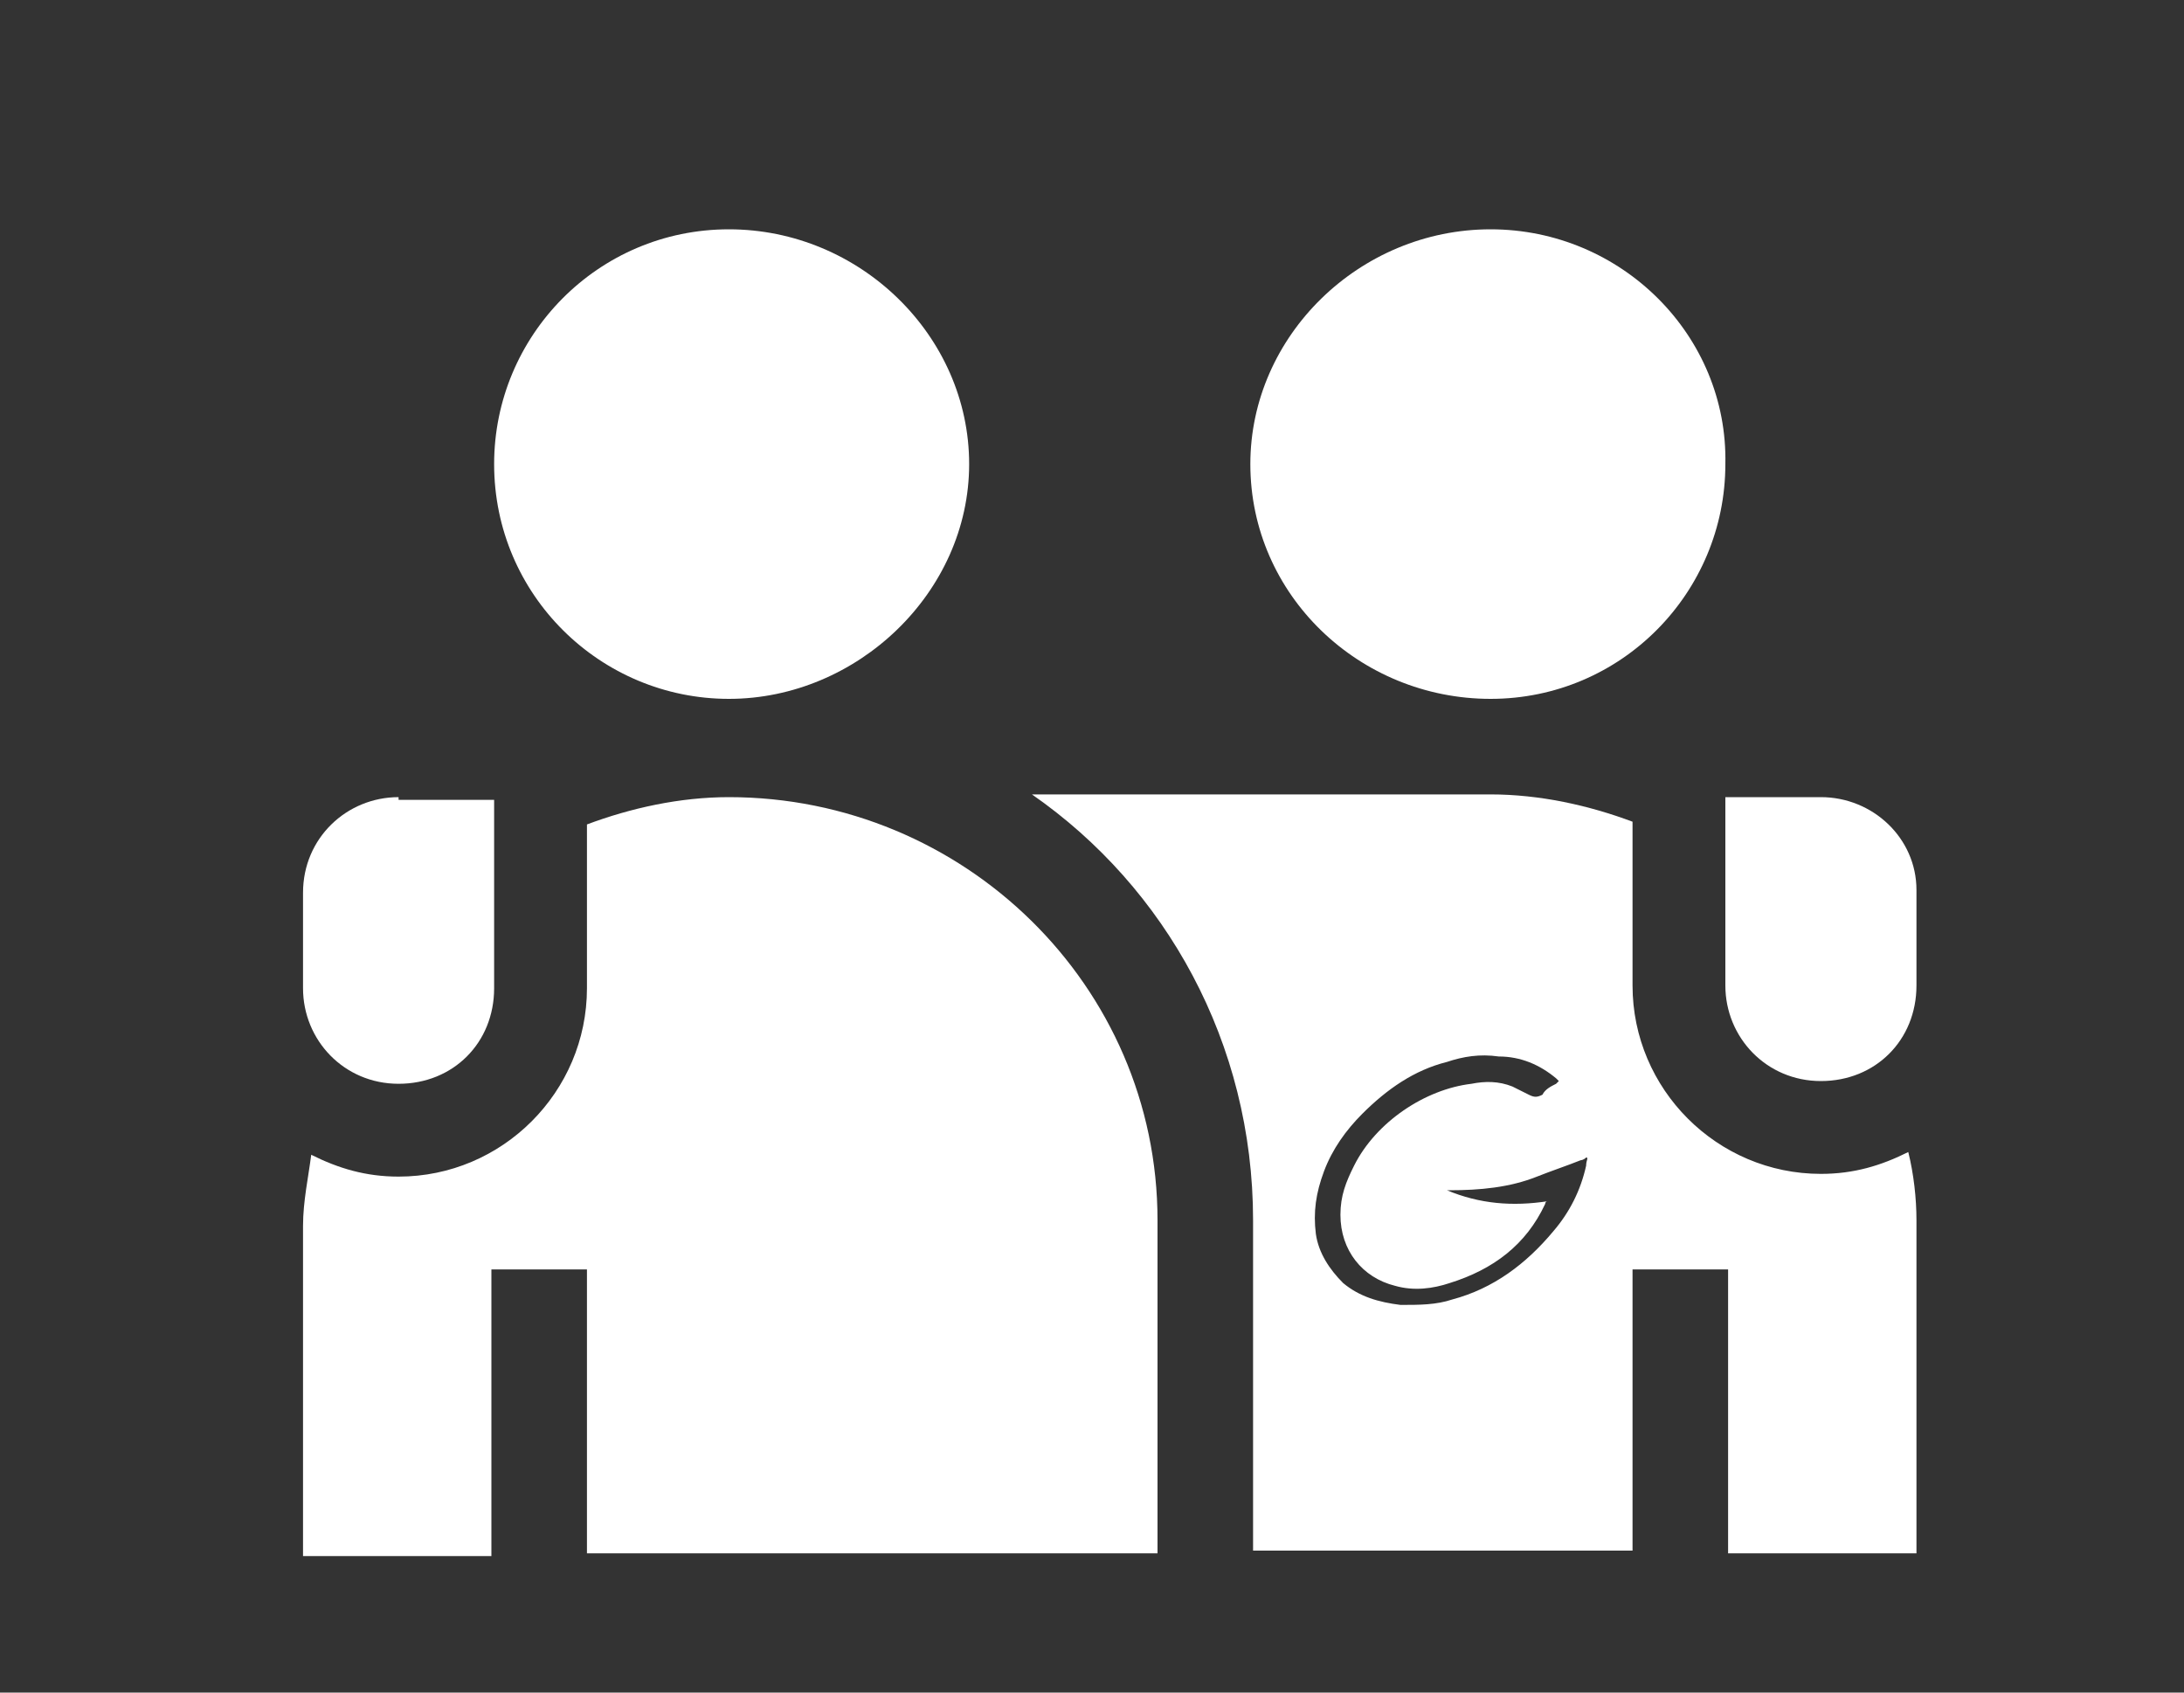 <?xml version="1.0" encoding="utf-8"?>
<!-- Generator: Adobe Illustrator 25.0.0, SVG Export Plug-In . SVG Version: 6.00 Build 0)  -->
<svg version="1.1" id="Calque_1" xmlns="http://www.w3.org/2000/svg" xmlns:xlink="http://www.w3.org/1999/xlink" x="0px" y="0px"
	 viewBox="0 0 80 62" style="enable-background:new 0 0 80 62;" xml:space="preserve">
<rect x="0" y="0" width="80" height="62" fill="#333333" stroke="none"/>
<style type="text/css">
	.st0{fill:#FFFFFF;}
</style>
<g>
	<g>
		<g>
			<g>
				<path class="st0" d="M26.7,8.4c-4.8,0-8.6,3.9-8.6,8.6c0,4.8,3.9,8.6,8.6,8.6s8.8-3.9,8.8-8.6C35.5,12.3,31.5,8.4,26.7,8.4z"/>
			</g>
		</g>
		<g>
			<g>
				<path class="st0" d="M54.6,8.4c-4.8,0-8.8,3.9-8.8,8.6c0,4.8,4,8.6,8.8,8.6s8.6-3.9,8.6-8.6C63.3,12.3,59.4,8.4,54.6,8.4z"/>
			</g>
		</g>
		<g>
			<g>
				<path class="st0" d="M14.6,29.2c-1.9,0-3.5,1.5-3.5,3.5v3.5c0,1.9,1.5,3.5,3.5,3.5s3.5-1.5,3.5-3.5v-6.9H14.6z"/>
			</g>
		</g>
		<g>
			<g>
				<path class="st0" d="M66.7,29.2h-3.5v6.9c0,1.9,1.5,3.5,3.5,3.5s3.5-1.5,3.5-3.5v-3.5C70.2,30.7,68.6,29.2,66.7,29.2z"/>
			</g>
		</g>
		<g>
			<g>
				<path class="st0" d="M26.7,29.2c-1.8,0-3.6,0.4-5.2,1v6c0,3.8-3.1,6.9-6.9,6.9c-1.2,0-2.2-0.3-3.2-0.8c-0.1,0.8-0.3,1.7-0.3,2.6
					v12.1h6.9V46.5h3.5v10.4h20.9V44.7C42.4,36.1,35.3,29.2,26.7,29.2z"/>
			</g>
		</g>
		<path class="st0" d="M69.9,42.2c-1,0.5-2,0.8-3.2,0.8c-3.8,0-6.9-3.1-6.9-6.9v-6c-1.6-0.6-3.4-1-5.2-1H37.8
			c4.9,3.4,8.1,9.1,8.1,15.6v12.1h13.9V46.5h3.5v10.4h6.9V44.7C70.2,43.9,70.1,43,69.9,42.2z M58.1,42.7c-0.2,0.9-0.6,1.7-1.2,2.4
			c-1,1.2-2.2,2.1-3.7,2.5c-0.6,0.2-1.2,0.2-1.9,0.2c-0.8-0.1-1.5-0.3-2.1-0.8c-0.5-0.5-0.9-1.1-1-1.8c-0.1-0.8,0-1.5,0.3-2.3
			c0.3-0.8,0.8-1.5,1.4-2.1c0.9-0.9,1.9-1.6,3.1-1.9c0.6-0.2,1.2-0.3,1.9-0.2c0.8,0,1.5,0.3,2.1,0.8c0,0,0.1,0.1,0.1,0.1
			c0,0-0.1,0.1-0.1,0.1c-0.2,0.1-0.4,0.2-0.5,0.4c-0.2,0.1-0.3,0.1-0.5,0c-0.2-0.1-0.4-0.2-0.6-0.3c-0.5-0.2-1-0.2-1.5-0.1
			c-1.7,0.2-3.5,1.4-4.3,3c-0.3,0.6-0.5,1.1-0.5,1.8c0,1.3,0.8,2.3,2,2.6c0.7,0.2,1.4,0.1,2-0.1c1.6-0.5,2.8-1.4,3.5-2.9
			c0,0,0-0.1,0.1-0.1c0,0,0,0,0,0c-1.3,0.2-2.5,0.1-3.7-0.4c0,0,0.1,0,0.1,0c1.1,0,2.2-0.1,3.2-0.5c0.5-0.2,1.1-0.4,1.6-0.6
			c0,0,0.1,0,0.2-0.1C58.2,42.4,58.1,42.5,58.1,42.7z"/>
	</g>
</g>
</svg>
